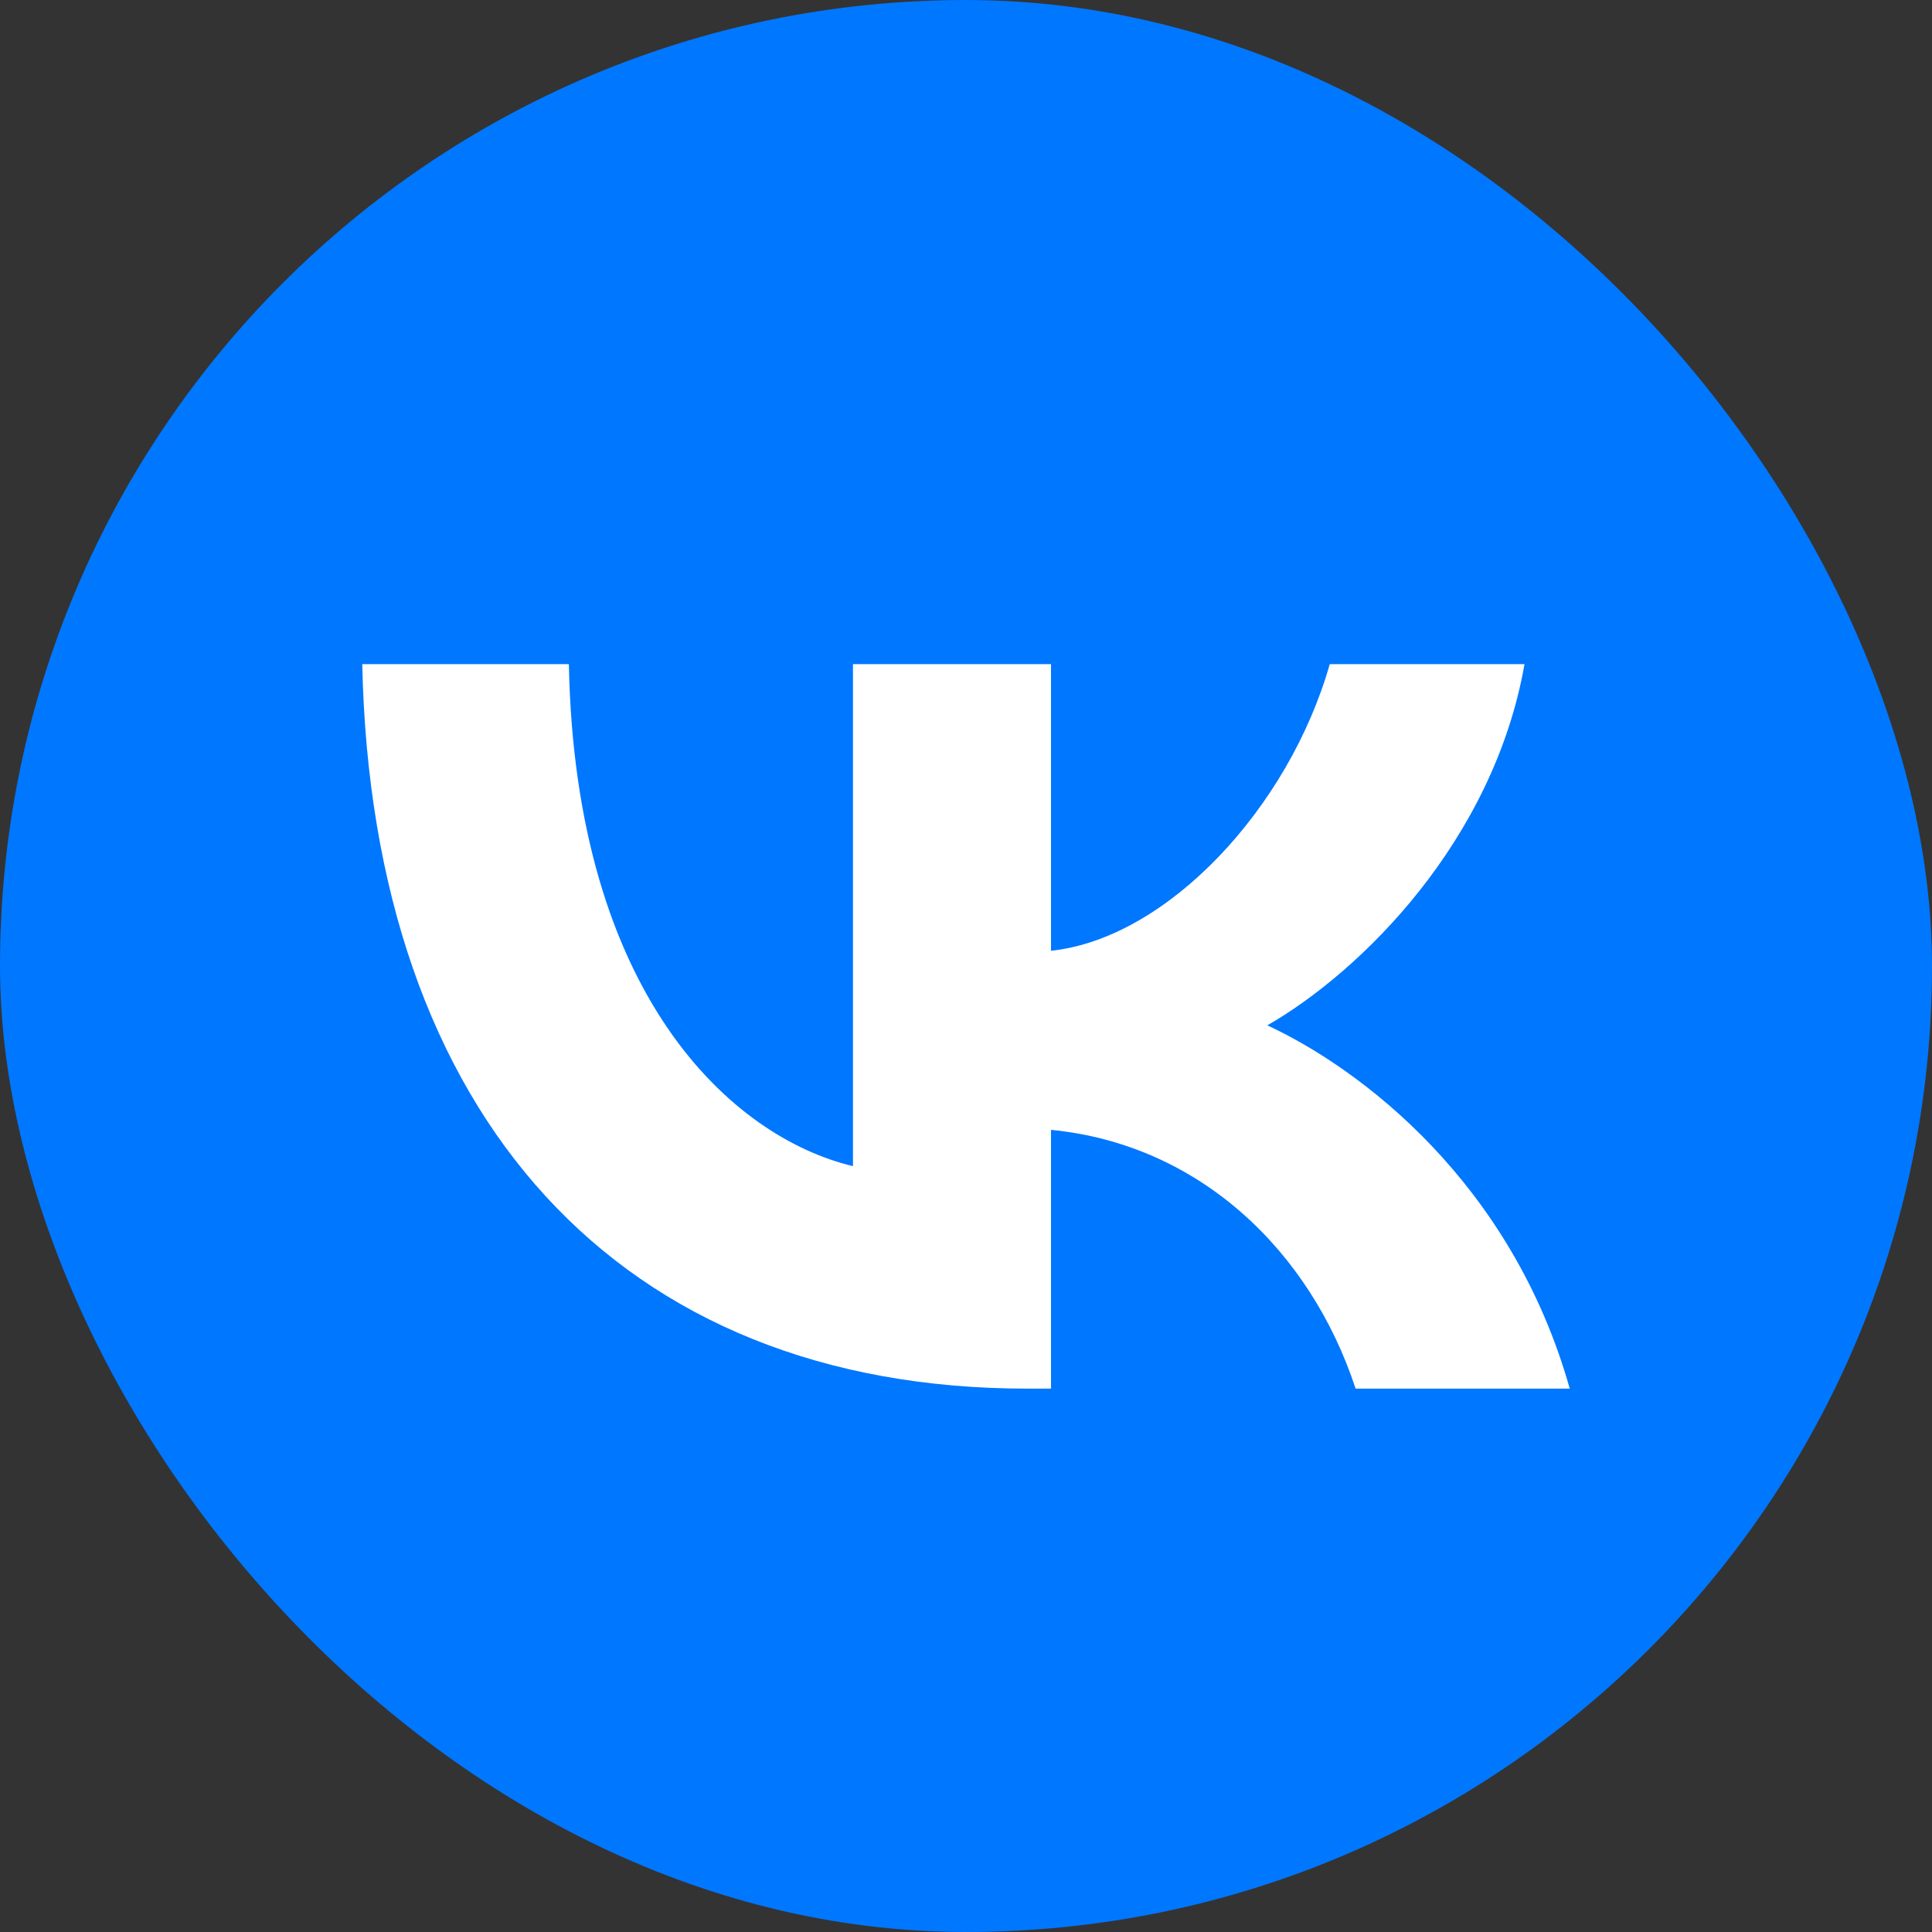 <?xml version="1.0" encoding="UTF-8"?>
<svg xmlns="http://www.w3.org/2000/svg" width="32" height="32" viewBox="0 0 32 32" fill="none">
  <rect x="0" y="0" width="32" height="32" fill="#333333" stroke="none"/>
  <rect width="32" height="32" rx="16" fill="#0077FF"></rect>
  <path d="M17.016 23C10.26 23 6.159 18.492 6 11H9.422C9.529 16.503 12.132 18.839 14.128 19.315V11H17.408V15.748C19.333 15.543 21.347 13.383 22.025 11H25.251C24.734 13.931 22.542 16.092 20.991 16.983C22.542 17.703 25.038 19.589 26 23H22.453C21.704 20.72 19.868 18.954 17.408 18.714V23H17.016Z" fill="white"></path>
</svg>
